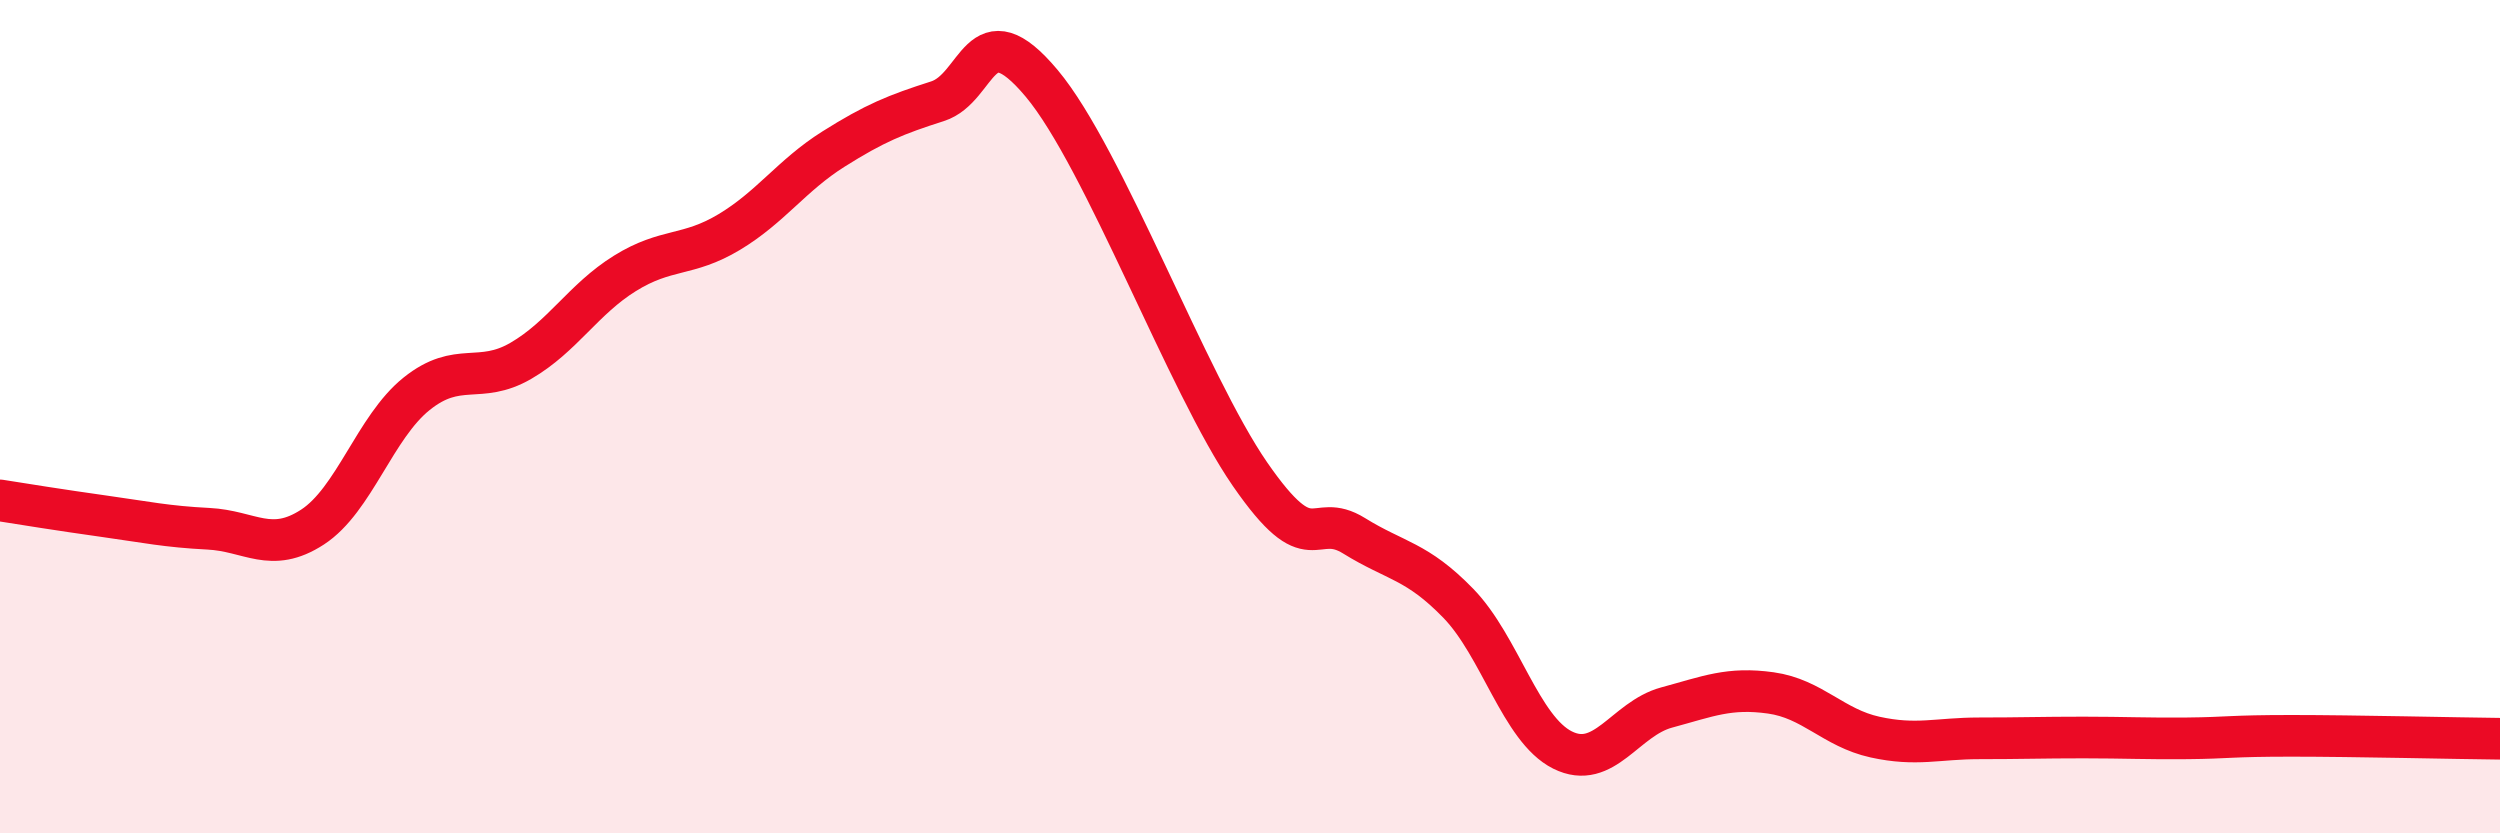 
    <svg width="60" height="20" viewBox="0 0 60 20" xmlns="http://www.w3.org/2000/svg">
      <path
        d="M 0,12.01 C 0.5,12.09 1.5,12.25 2.5,12.39 C 3.5,12.53 4,12.64 5,12.69 C 6,12.74 6.5,13.3 7.5,12.65 C 8.5,12 9,10.25 10,9.45 C 11,8.65 11.5,9.24 12.5,8.66 C 13.5,8.08 14,7.18 15,6.56 C 16,5.94 16.5,6.17 17.5,5.57 C 18.5,4.97 19,4.21 20,3.58 C 21,2.95 21.5,2.75 22.5,2.43 C 23.5,2.11 23.5,0.21 25,2 C 26.5,3.79 28.5,9.21 30,11.38 C 31.5,13.55 31.5,12.24 32.5,12.86 C 33.5,13.48 34,13.45 35,14.48 C 36,15.51 36.5,17.5 37.5,18 C 38.5,18.5 39,17.25 40,16.98 C 41,16.71 41.5,16.49 42.5,16.63 C 43.5,16.77 44,17.47 45,17.69 C 46,17.91 46.5,17.72 47.5,17.72 C 48.5,17.72 49,17.7 50,17.7 C 51,17.7 51.5,17.73 52.5,17.72 C 53.5,17.71 53.5,17.66 55,17.66 C 56.5,17.66 59,17.72 60,17.73L60 20L0 20Z"
        fill="#EB0A25"
        opacity="0.1"
        stroke-linecap="round"
        stroke-linejoin="round"
      />
      <path
        d="M 0,12.01 C 0.5,12.09 1.5,12.25 2.5,12.39 C 3.5,12.53 4,12.64 5,12.69 C 6,12.74 6.5,13.3 7.5,12.65 C 8.5,12 9,10.25 10,9.45 C 11,8.65 11.5,9.24 12.5,8.66 C 13.5,8.08 14,7.18 15,6.56 C 16,5.94 16.5,6.17 17.5,5.57 C 18.5,4.97 19,4.21 20,3.58 C 21,2.95 21.5,2.75 22.5,2.43 C 23.5,2.11 23.5,0.21 25,2 C 26.5,3.79 28.5,9.21 30,11.38 C 31.5,13.55 31.5,12.24 32.5,12.86 C 33.5,13.48 34,13.45 35,14.48 C 36,15.51 36.5,17.5 37.5,18 C 38.5,18.5 39,17.25 40,16.98 C 41,16.71 41.5,16.49 42.5,16.63 C 43.5,16.77 44,17.47 45,17.69 C 46,17.91 46.5,17.72 47.5,17.72 C 48.5,17.72 49,17.7 50,17.7 C 51,17.7 51.5,17.73 52.5,17.72 C 53.5,17.71 53.5,17.66 55,17.66 C 56.5,17.66 59,17.72 60,17.73"
        stroke="#EB0A25"
        stroke-width="1"
        fill="none"
        stroke-linecap="round"
        stroke-linejoin="round"
      />
    </svg>
  